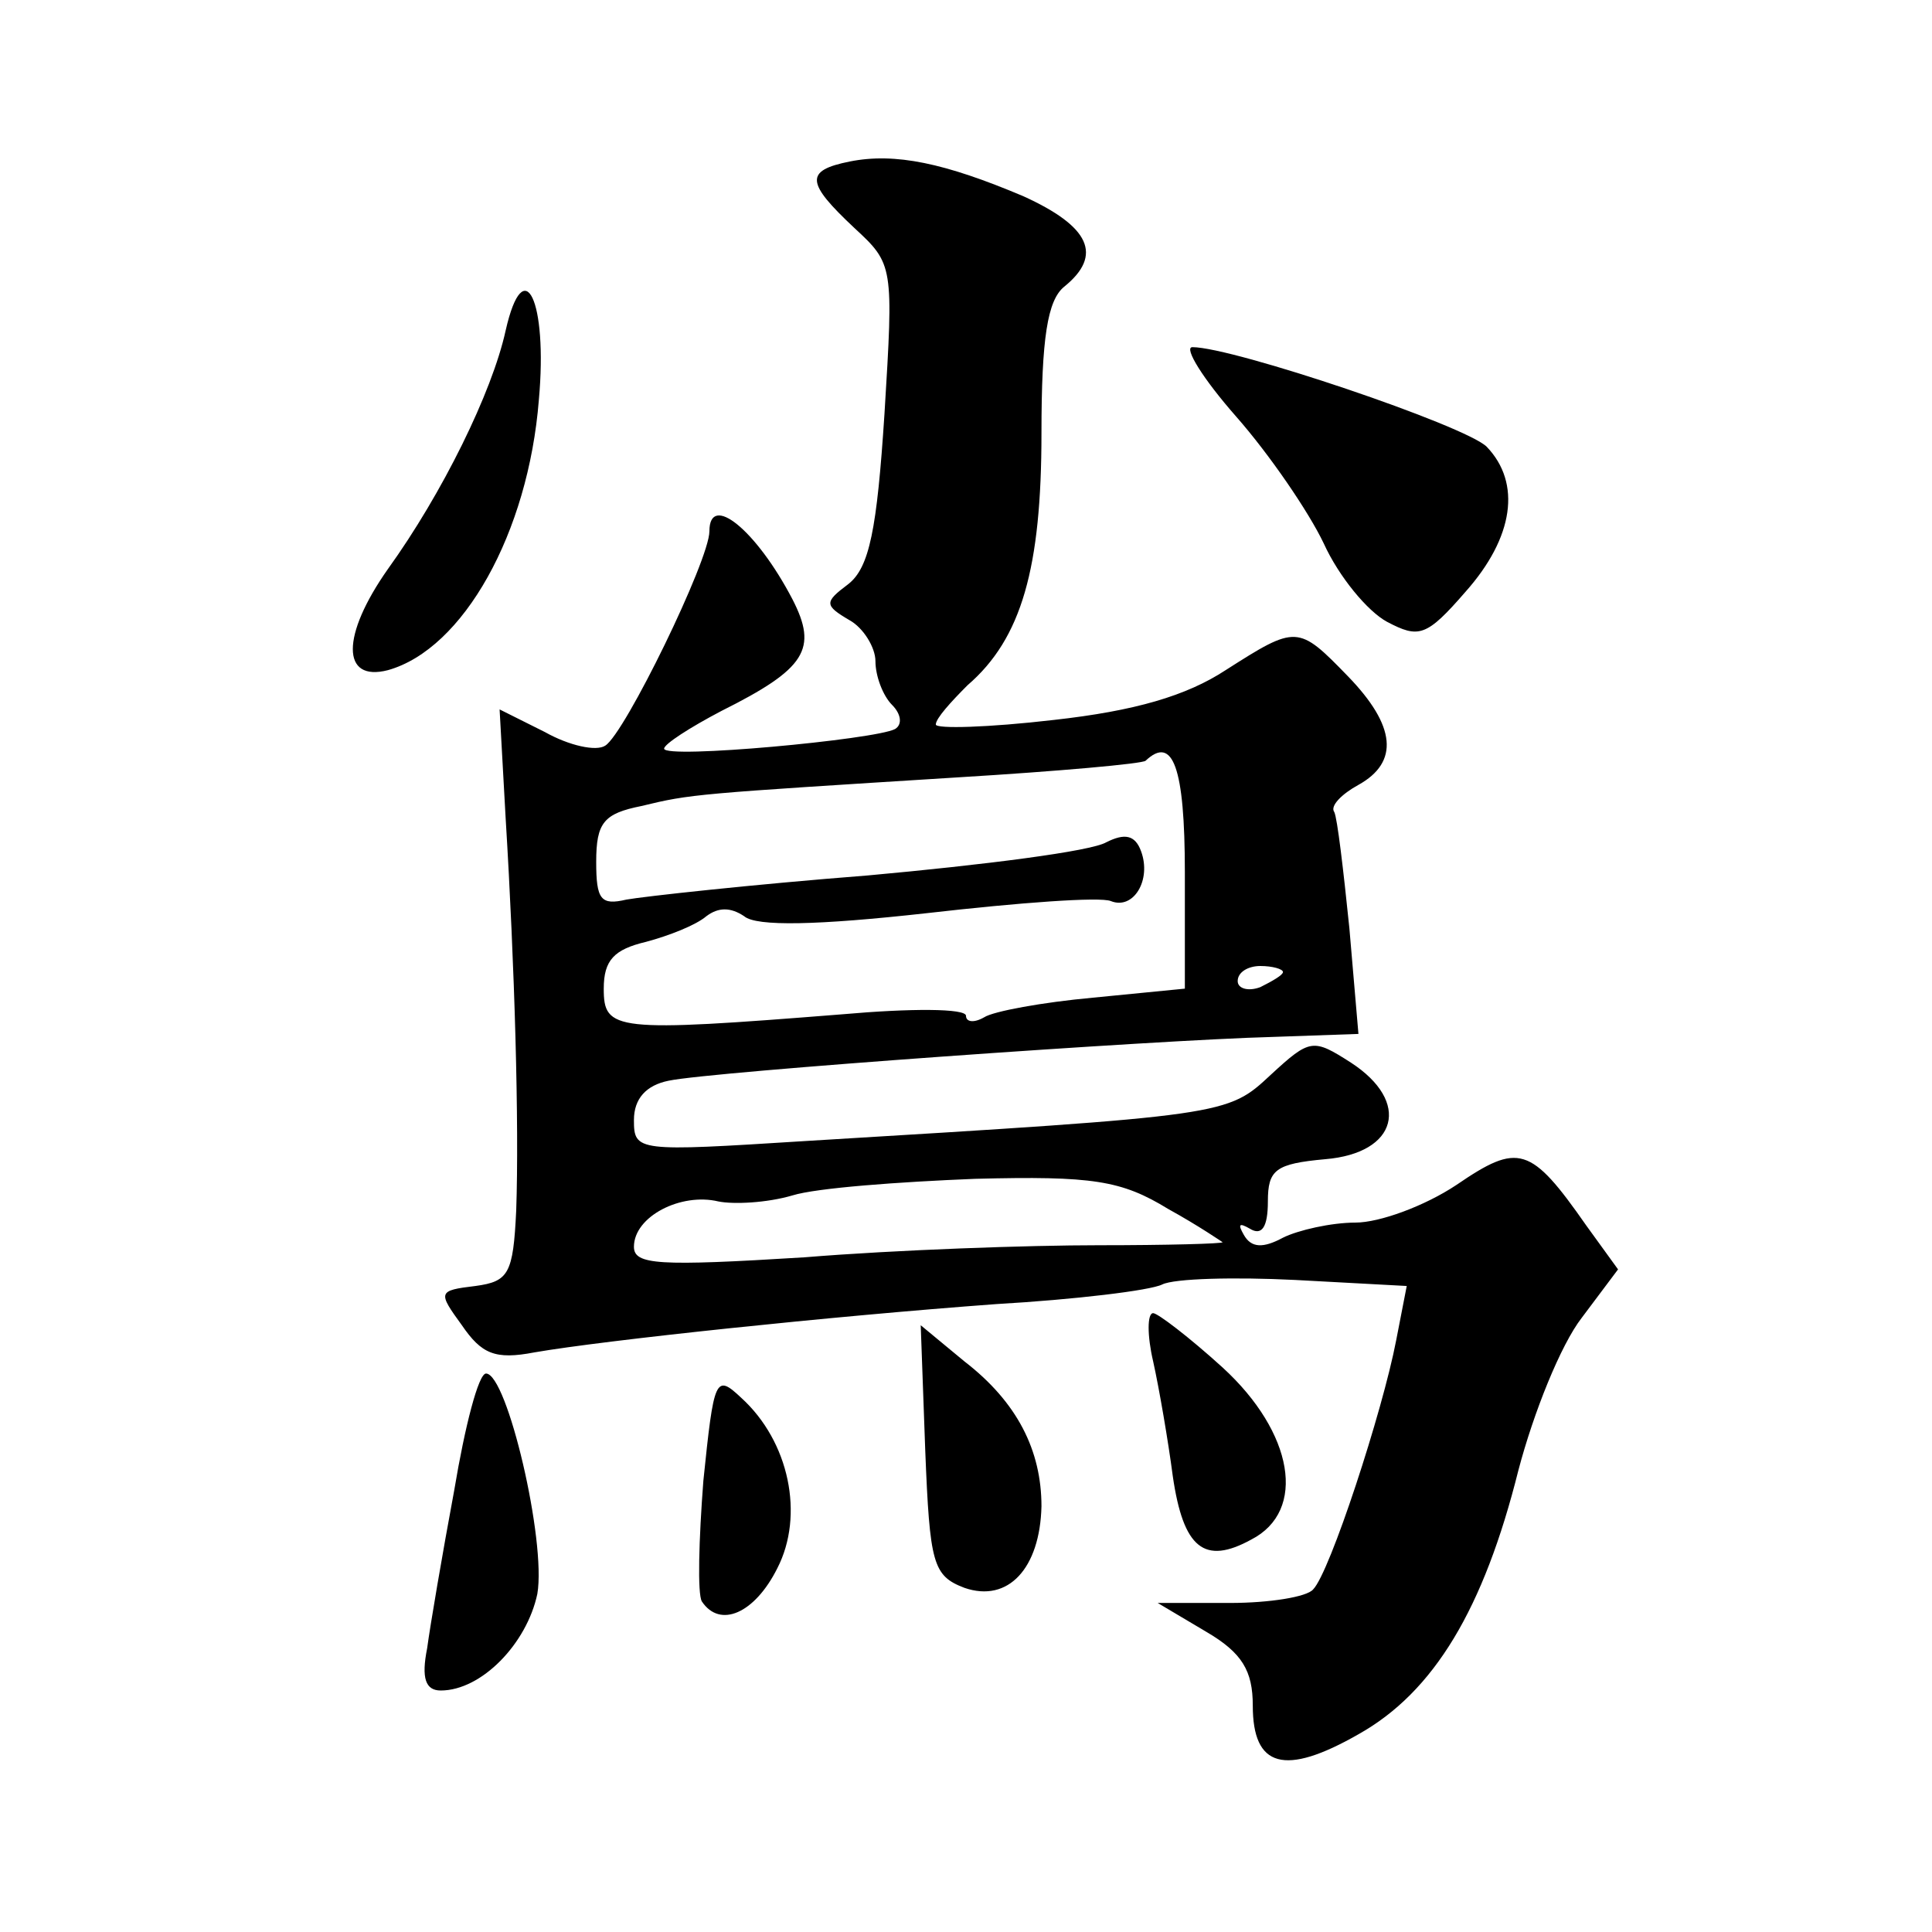 <?xml version="1.0" standalone="no"?>
<!DOCTYPE svg PUBLIC "-//W3C//DTD SVG 20010904//EN"
 "http://www.w3.org/TR/2001/REC-SVG-20010904/DTD/svg10.dtd">
<svg version="1.0" xmlns="http://www.w3.org/2000/svg"
 width="128pt" height="128pt" viewBox="0 0 128 128"
 preserveAspectRatio="xMidYMid meet">
<g transform="translate(0,128) scale(0.1,-0.1)"
fill="#0" stroke="none">
<path d="M563 1173 c-30 -6 -29 -14 3 -44 26 -24 26 -25 20 -123 -5 -77 -10 -102
-24 -113 -16 -12 -16 -14 1 -24 9 -5 17 -18 17 -27 0 -10 5 -23 11 -29 6 -6 7 -13
2 -16 -13 -7 -153 -20 -153 -13 0 3 17 14 38 25 56 28 64 41 47 74 -24 46 -55 71
-55 45 0 -19 -56 -134 -69 -142 -6 -4 -24 0 -40 9 l-30 15 4 -72 c6 -98 9 -203
7 -260 -2 -42 -5 -47 -27 -50 -25 -3 -25 -4 -9 -26 13 -19 22 -23 48 -18 46 8 197
24 306 32 52 3 102 9 110 13 8 4 48 5 88 3 l74 -4 -7 -36 c-9 -47 -44 -154 -55
-165 -4 -5 -29 -9 -55 -9 l-48 0 32 -19 c24 -14 31 -26 31 -49 0 -41 21 -47 70
-19 50 28 83 83 106 175 10 38 28 83 42 101 l24 32 -21 29 c-37 53 -45 55 -86 27
-21 -14 -51 -25 -67 -25 -16 0 -38 -5 -48 -10 -13 -7 -21 -7 -26 2 -4 7 -3 8 4
4 8 -5 12 1 12 18 0 21 5 25 38 28 48 4 57 38 17 64 -25 16 -27 16 -53 -8 -29 -27
-28 -27 -309 -44 -111 -7 -113 -7 -113 14 0 14 8 23 23 26 28 6 323 27 400 29 l57
2 -6 70 c-4 39 -8 73 -10 77 -3 4 5 12 16 18 27 15 25 39 -7 72 -33 34 -34 34 -81
4 -26 -17 -60 -27 -114 -33 -43 -5 -78 -6 -78 -3 0 4 10 15 21 26 36 31 49 78 49
167 0 63 4 88 15 97 26 21 17 40 -27 60 -52 22 -85 29 -115 23z m222 -471 l0 -77
-61 -6 c-33 -3 -66 -9 -72 -13 -7 -4 -12 -3 -12 1 0 5 -37 5 -82 1 -151 -12 -158
-11 -158 17 0 19 7 26 28 31 15 4 33 11 40 17 8 6 16 6 25 0 8 -7 49 -6 121 2 61
7 115 11 122 8 15 -6 27 14 20 33 -4 11 -11 12 -23 6 -10 -6 -81 -15 -158 -22 -77
-6 -149 -14 -160 -16 -17 -4 -20 0 -20 25 0 26 5 32 30 37 33 8 35 8 210 19 66
4 122 9 124 11 18 17 26 -4 26 -74z m65 -66 c0 -2 -7 -6 -15 -10 -8 -3 -15 -1 -15
4 0 6 7 10 15 10 8 0 15 -2 15 -4z m-76 -157 c20 -11 36 -22 36 -22 0 -1 -37 -2
-82 -2 -46 0 -134 -3 -195 -8 -97 -6 -113 -5 -113 7 0 20 31 36 56 30 10 -2 32
-1 49 4 16 5 71 9 121 11 78 2 97 -1 128 -20z M335 1061 c-9 -41 -42 -108 -78 -158
-31 -44 -31 -75 0 -67 50 14 93 91 100 179 6 66 -10 99 -22 46z M819 1004 c22 -25
48 -63 58 -84 10 -22 29 -45 42 -52 21 -11 26 -10 52 20 32 36 37 72 14 96 -14
14 -168 66 -195 66 -6 0 7 -21 29 -46z M764 378 c4 -18 10 -53 13 -76 7 -48 21
-59 52 -42 37 19 28 71 -19 114 -22 20 -43 36 -46 36 -4 0 -4 -15 0 -32z M613 319
c3 -75 5 -83 26 -91 29 -10 50 13 51 54 0 37 -16 69 -51 96 l-29 24 3 -83z M301
293 c-8 -43 -16 -90 -18 -105 -4 -20 -1 -28 9 -28 27 0 57 31 64 64 6 35 -20 146
-34 146 -5 0 -14 -35 -21 -77z M466 299 c-3 -39 -4 -75 -1 -80 12 -18 35 -8 50
22 18 35 8 84 -24 113 -17 16 -18 13 -25 -55z"/>
</g>
</svg>
